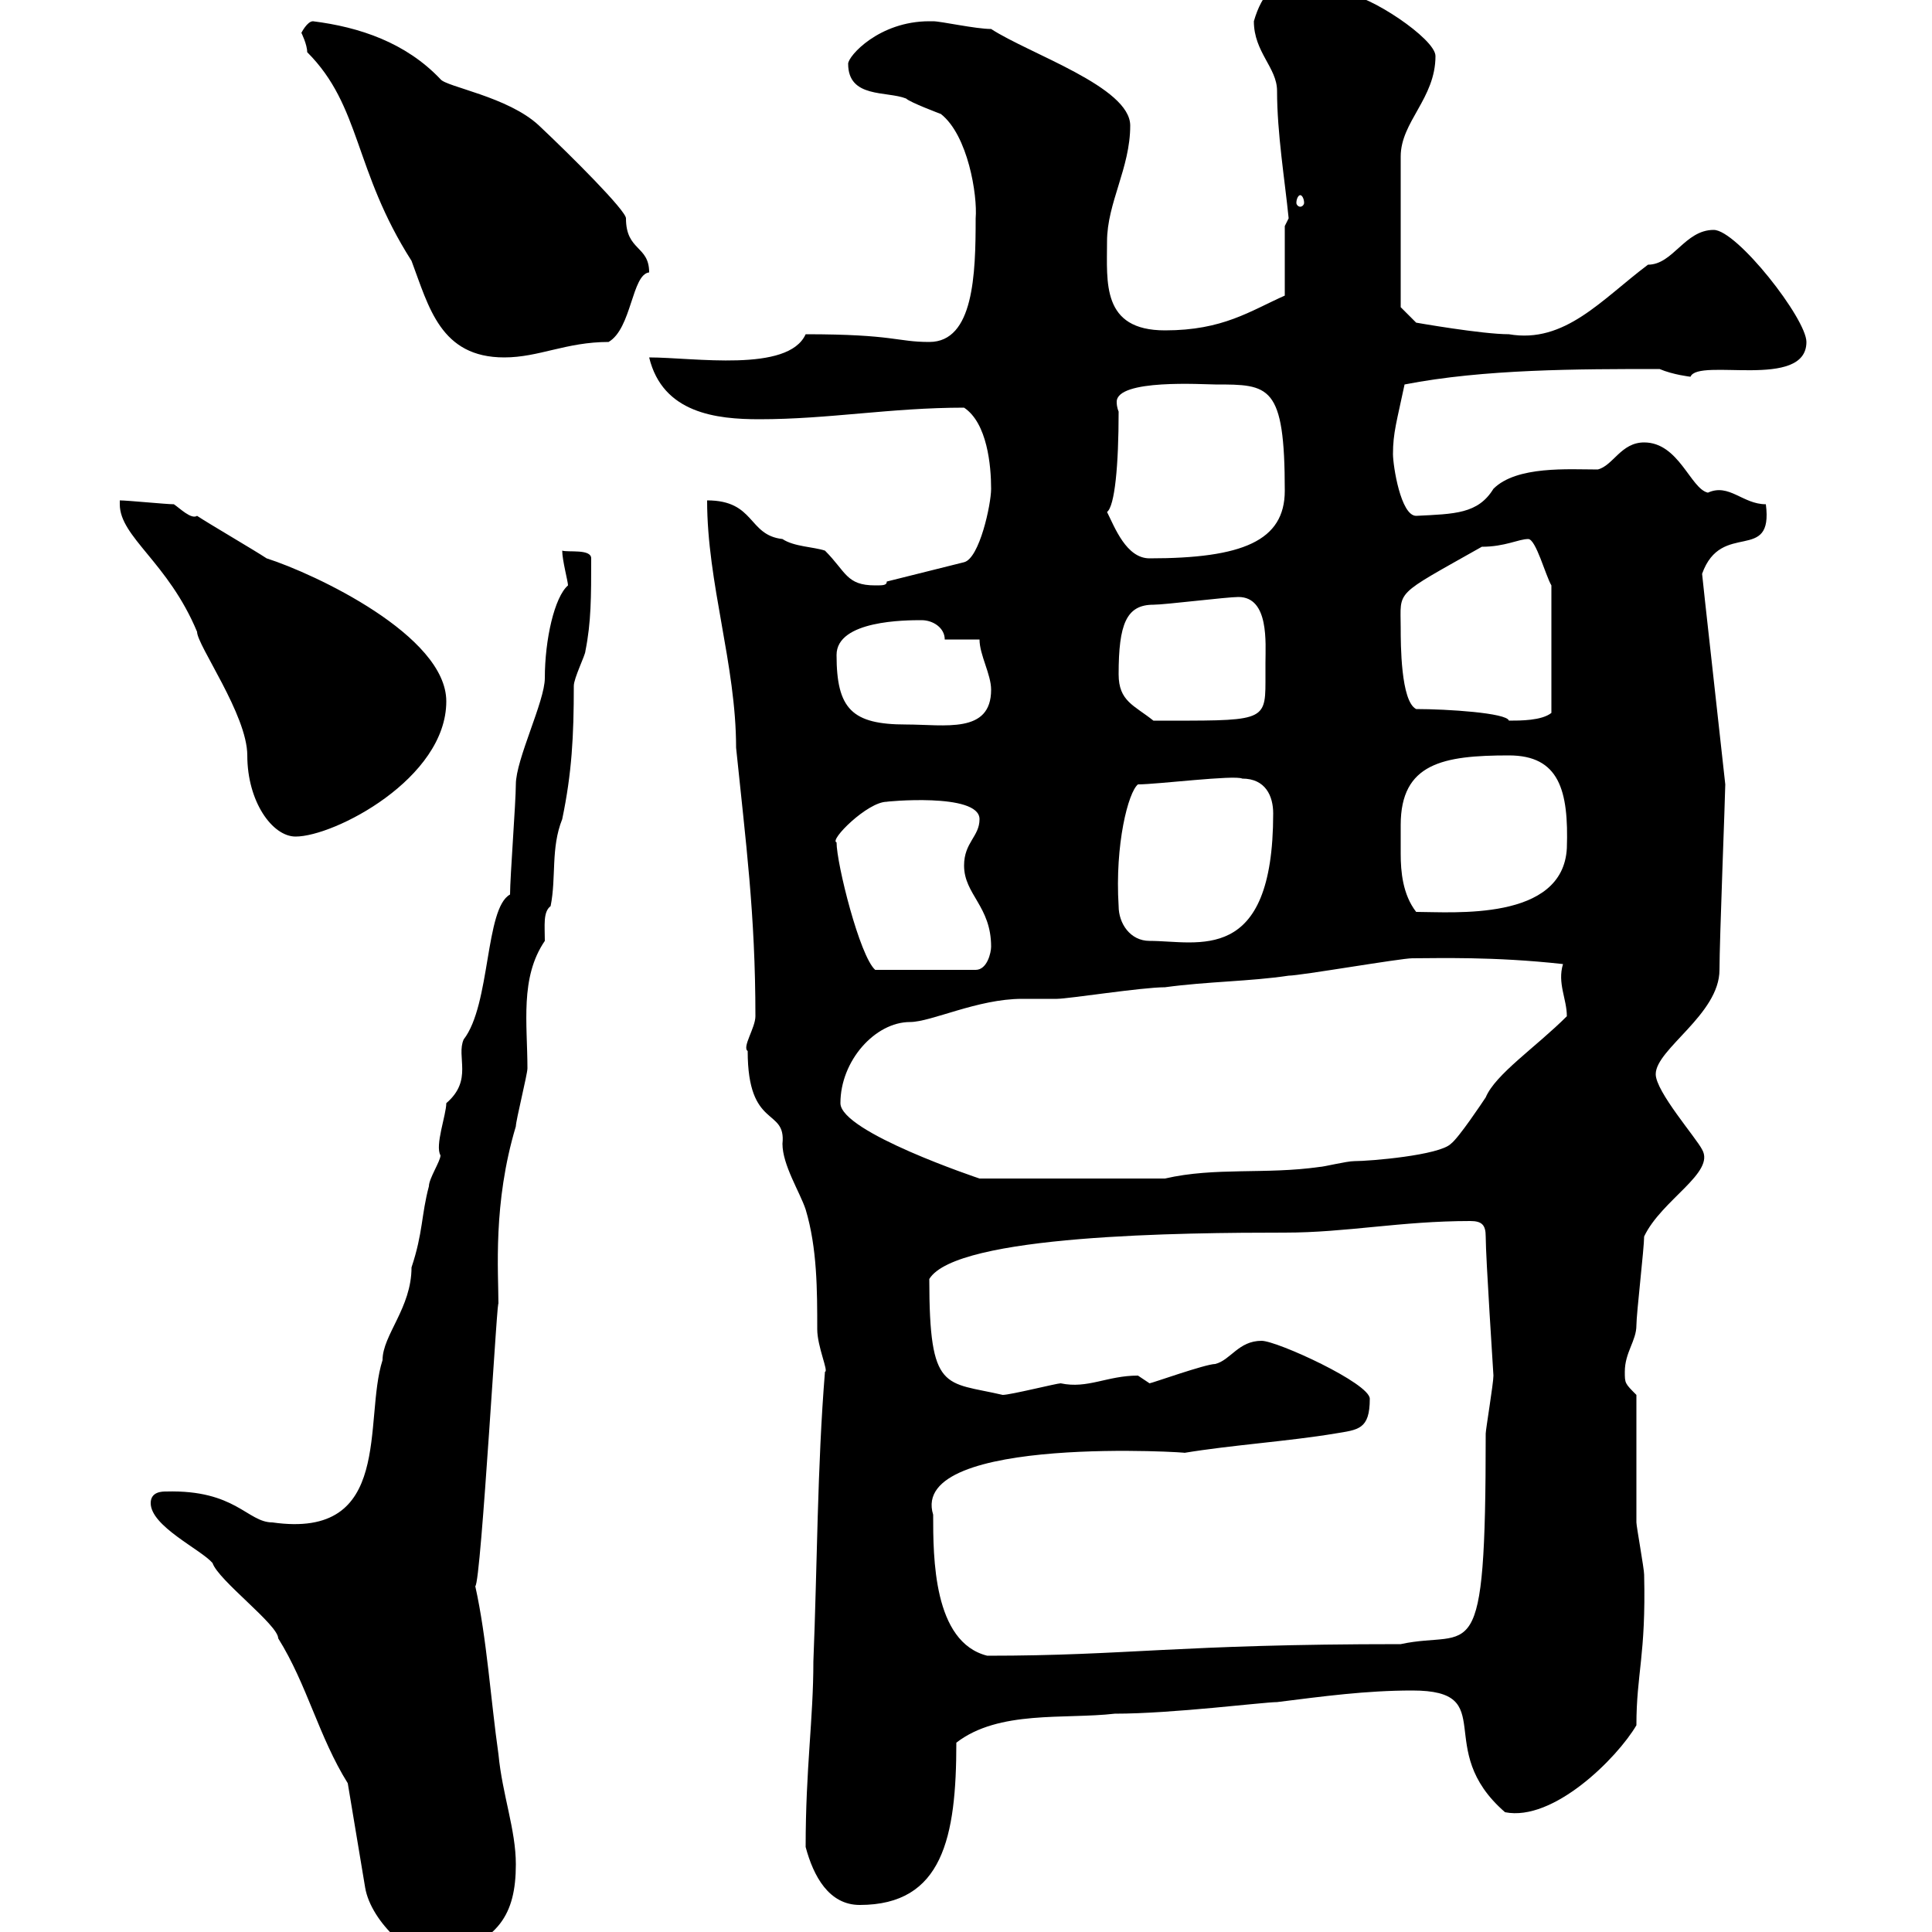 <svg xmlns="http://www.w3.org/2000/svg" xmlns:xlink="http://www.w3.org/1999/xlink" width="300" height="300"><path d="M54 276.90L56.70 293.10C57.60 298.50 64.50 304.80 68.40 303.90C77.40 301.50 80.10 297.30 80.10 289.50C80.10 284.10 78 278.70 77.40 272.40C76.20 264 75.60 254.40 73.80 246.30C74.70 246 77.40 197.70 77.40 202.80C77.40 197.40 76.50 186.90 80.10 174.90C80.10 174 81.90 166.80 81.90 165.90C81.90 159 80.70 151.80 84.60 146.10C84.60 143.70 84.30 141.60 85.50 140.70C86.40 136.20 85.50 131.70 87.30 127.20C88.80 120 89.10 114.30 89.10 106.50C89.10 105.30 90.90 101.70 90.90 101.10C91.80 96.60 91.80 92.70 91.80 86.70C91.80 85.20 88.20 85.80 87.30 85.50C87.30 87 88.20 90.30 88.20 90.90C86.10 92.70 84.60 99.30 84.60 105.30C84.60 108.90 80.10 117.90 80.10 121.80C80.10 124.50 79.20 136.20 79.20 138.90C75.30 141 76.20 156 72 161.40C70.80 164.10 73.50 167.70 69.30 171.30C69.30 173.10 67.50 177.90 68.40 179.40C68.40 180.30 66.60 183 66.60 184.20C65.40 188.70 65.70 191.40 63.90 196.80C63.90 203.10 59.40 207.30 59.40 211.20C56.40 220.50 61.20 239.10 42.30 236.40C38.40 236.40 36.60 231.30 25.80 231.60C25.20 231.60 23.40 231.60 23.40 233.40C23.40 237 31.20 240.60 33 242.70C33.90 245.40 43.20 252.30 43.20 254.40C47.70 261.60 49.50 269.70 54 276.90ZM125.10 286.80C126.30 291.30 128.70 295.80 133.50 295.80C146.40 295.80 148.50 285.30 148.50 270.60C155.10 265.50 165.30 267 173.10 266.10C182.10 266.10 196.20 264.30 198.30 264.30C205.50 263.40 212.10 262.50 219.30 262.50C233.10 262.50 222.30 271.50 233.70 281.40C241.20 282.90 251.10 273 254.10 267.90C254.10 259.80 255.60 257.10 255.30 244.50C255.30 243.60 254.10 237 254.10 236.40C254.10 233.40 254.10 219 254.10 216.60C252.30 214.80 252.30 214.80 252.30 213C252.30 210 254.10 208.20 254.10 205.80C254.10 204 255.30 193.80 255.30 192C258 186.30 266.40 182.10 264.30 178.50C263.40 176.70 257.10 169.50 257.10 166.80C257.10 162.90 267 157.50 267 150.60C267 146.10 267.90 123.30 267.90 121.80C264.30 89.40 264.30 89.10 264.30 89.10C267.30 80.70 275.40 87.60 274.20 78.30C270.60 78.30 268.50 75 265.20 76.50C262.50 75.90 260.70 68.70 255.30 68.70C251.70 68.70 250.50 72.30 248.10 72.90C243.60 72.90 235.50 72.30 231.90 75.90C229.50 79.80 225.90 79.80 219.90 80.10C217.50 80.10 216.30 72.30 216.30 70.50C216.30 67.20 216.90 65.40 218.10 59.70C230.40 57.30 245.10 57.30 257.70 57.30C259.80 58.20 262.50 58.50 262.50 58.50C263.70 55.50 280.50 60.60 280.50 53.10C280.50 49.50 269.70 35.70 266.10 35.70C261.60 35.70 259.80 41.10 255.90 41.10C248.70 46.50 243 53.40 234.30 51.90C230.10 51.90 219.90 50.10 219.90 50.10L217.50 47.70L217.50 24.30C217.50 18.90 222.90 15.30 222.90 8.70C222.90 6 212.40-0.90 209.10-0.90C207.30-3.30 207-3.90 203.10-3.90C198.30-3.90 195.90-0.90 194.70 3.30C194.70 8.10 198.30 10.50 198.30 14.10C198.30 20.70 199.50 27.90 200.10 33.90L199.50 35.10L199.50 45.90C194.10 48.30 189.90 51.30 180.90 51.30C171 51.30 171.90 43.80 171.90 37.50C171.90 31.50 175.50 26.10 175.50 19.50C175.50 13.50 159.90 8.40 153.90 4.50C151.50 4.50 146.10 3.30 144.90 3.30C144.90 3.30 144.30 3.30 144.30 3.30C136.50 3.30 131.70 8.70 131.70 9.90C131.70 15.30 137.70 14.10 140.70 15.30C141.30 15.90 146.10 17.70 146.10 17.70C150.30 21 151.80 30.30 151.50 33.90C151.50 42.60 151.20 53.10 144.30 53.10C139.20 53.10 138.90 51.90 125.10 51.90C122.40 57.90 107.70 55.50 100.80 55.50C102.90 64.20 111.30 65.10 117.90 65.10C128.70 65.10 138.30 63.30 149.70 63.30C153.30 65.70 153.90 72.30 153.90 75.90C153.90 78.30 152.10 86.70 149.70 87.30L137.70 90.30C137.70 90.90 137.10 90.90 135.90 90.90C131.40 90.90 131.40 88.80 128.10 85.50C126.30 84.90 123.30 84.90 121.50 83.70C116.10 83.10 117.30 77.70 109.80 77.70C109.80 90.60 114.30 103.20 114.30 116.10C115.80 130.80 117.30 141.90 117.30 157.80C117.30 159.60 115.20 162.60 116.10 163.20C116.10 175.50 122.10 171.90 121.50 177.60C121.50 180.90 124.20 185.10 125.10 187.80C126.90 193.80 126.90 200.40 126.90 206.40C126.90 209.10 128.70 213 128.10 213C126.90 227.70 126.90 243.30 126.30 258C126.30 267 125.10 274.50 125.10 286.80ZM144.90 235.20C141 222.60 186 225.60 183.90 225.60C191.10 224.40 200.10 223.80 207.30 222.60C210.90 222 212.70 222 212.70 217.20C212.70 214.80 198.30 208.20 195.90 208.20C192.30 208.20 191.10 211.20 188.70 211.80C187.20 211.80 178.80 214.80 178.50 214.80C178.50 214.80 176.70 213.60 176.70 213.60C171.90 213.60 168.90 215.70 164.70 214.80C164.10 214.80 156.90 216.60 155.70 216.60C146.70 214.50 144.30 216.30 144.30 198.60C148.50 191.70 183.90 191.40 199.50 191.40C209.10 191.40 217.50 189.60 228.30 189.60C230.10 189.60 230.70 190.20 230.70 192C230.70 195.30 231.90 213.30 231.90 213.60C231.90 214.80 230.70 222 230.70 222.60C230.70 260.40 228.60 252.90 217.50 255.30C182.70 255.30 175.20 257.10 153.30 257.10C144.90 255 144.90 241.80 144.90 235.20ZM130.50 171.30C130.50 164.70 135.90 158.70 141.30 158.70C144.60 158.70 151.80 155.10 158.70 155.10C159.30 155.10 162.90 155.10 164.10 155.10C165.90 155.10 177.30 153.30 180.90 153.30C187.50 152.40 194.10 152.40 200.10 151.50C201.90 151.50 217.50 148.80 219.30 148.80C223.20 148.80 231.90 148.50 242.70 149.70C241.80 152.70 243.30 155.10 243.30 157.80C238.50 162.60 232.20 166.80 230.70 170.40C230.10 171.30 226.50 176.70 225.30 177.60C223.50 179.40 212.70 180.30 210.30 180.30C209.10 180.30 205.50 181.20 204.90 181.20C196.50 182.40 188.70 181.20 180.90 183L152.10 183C152.10 183 130.50 175.80 130.50 171.30ZM129.90 130.80C128.70 130.50 134.70 124.50 137.70 124.50C137.10 124.50 152.10 123 152.10 127.20C152.10 129.90 149.70 130.80 149.70 134.40C149.70 138.90 153.90 140.70 153.90 147C153.90 147.90 153.30 150.60 151.50 150.60L135.90 150.60C133.50 148.50 129.90 134.10 129.90 130.80ZM173.70 140.70C173.10 131.10 175.20 123 176.70 121.80C179.70 121.80 191.70 120.30 192.90 120.90C196.50 120.90 197.70 123.60 197.70 126.30C197.70 150 186 146.10 178.50 146.10C175.50 146.10 173.70 143.40 173.70 140.70ZM217.50 132.60C217.50 131.10 217.50 129.90 217.50 128.10C217.50 118.50 224.10 117.30 234.30 117.30C242.10 117.30 243.60 122.70 243.30 131.70C242.70 143.10 225.60 141.60 219.90 141.60C217.80 138.90 217.50 135.30 217.50 132.60ZM18.60 78.30C18.60 83.40 26.10 87.30 30.60 98.10C30.60 100.20 38.40 111 38.40 117.30C38.40 124.50 42.30 129.90 45.90 129.90C51.90 129.90 69.30 120.90 69.30 108.90C69.30 98.70 48.90 89.10 41.40 86.70C39.60 85.50 32.40 81.30 30.60 80.10C29.70 80.70 27.90 78.90 27 78.30C25.80 78.30 19.80 77.70 18.60 77.70C18.60 77.70 18.60 78.30 18.60 78.30ZM129.90 101.70C129.90 96.30 140.70 96.30 143.10 96.30C144.90 96.30 146.70 97.50 146.70 99.30L152.10 99.30C152.10 101.70 153.90 104.70 153.90 107.10C153.90 114 146.70 112.50 140.70 112.50C132.30 112.50 129.90 110.10 129.90 101.70ZM173.70 104.70C173.70 96.90 174.90 93.90 179.10 93.90C180.90 93.90 190.50 92.70 192.30 92.70C197.10 92.70 196.50 99.90 196.50 102.90C196.50 103.80 196.50 105 196.50 105.90C196.50 112.20 195.90 111.90 179.10 111.90C176.10 109.50 173.70 108.90 173.70 104.70ZM219.90 110.10C217.50 108.90 217.50 99.90 217.50 97.50C217.50 91.50 216.30 92.70 230.10 84.90C233.70 84.90 235.80 83.70 237.30 83.70C238.50 83.70 240 89.40 240.90 90.90L240.90 110.70C239.40 111.90 236.10 111.90 234.30 111.90C234 110.70 224.70 110.10 219.90 110.10ZM171.90 79.50C173.10 78.60 173.70 72.30 173.70 63.90C173.70 63.90 173.40 63.30 173.40 62.40C173.40 58.80 186.90 59.70 188.70 59.70C197.10 59.70 199.50 59.70 199.50 76.20C199.50 84 192.90 86.70 178.50 86.70C174.90 86.70 173.10 81.90 171.90 79.50ZM46.80 5.10C46.80 5.10 47.70 6.90 47.70 8.10C56.10 16.50 54.90 26.40 63.90 40.50C66.60 47.70 68.40 55.50 78.30 55.50C83.70 55.50 87.90 53.10 94.50 53.10C98.10 51 98.10 42.60 100.80 42.30C100.80 38.10 97.20 39 97.20 33.90C97.20 32.70 88.80 24.30 83.70 19.50C78.90 15 69.30 13.50 68.40 12.30C63 6.60 55.80 4.20 48.60 3.30C47.70 3.30 46.80 5.10 46.80 5.10ZM201.90 30.30C202.20 30.30 202.50 30.90 202.50 31.50C202.50 31.80 202.20 32.10 201.90 32.10C201.60 32.10 201.30 31.80 201.30 31.50C201.30 30.90 201.60 30.30 201.90 30.30Z"/></svg>